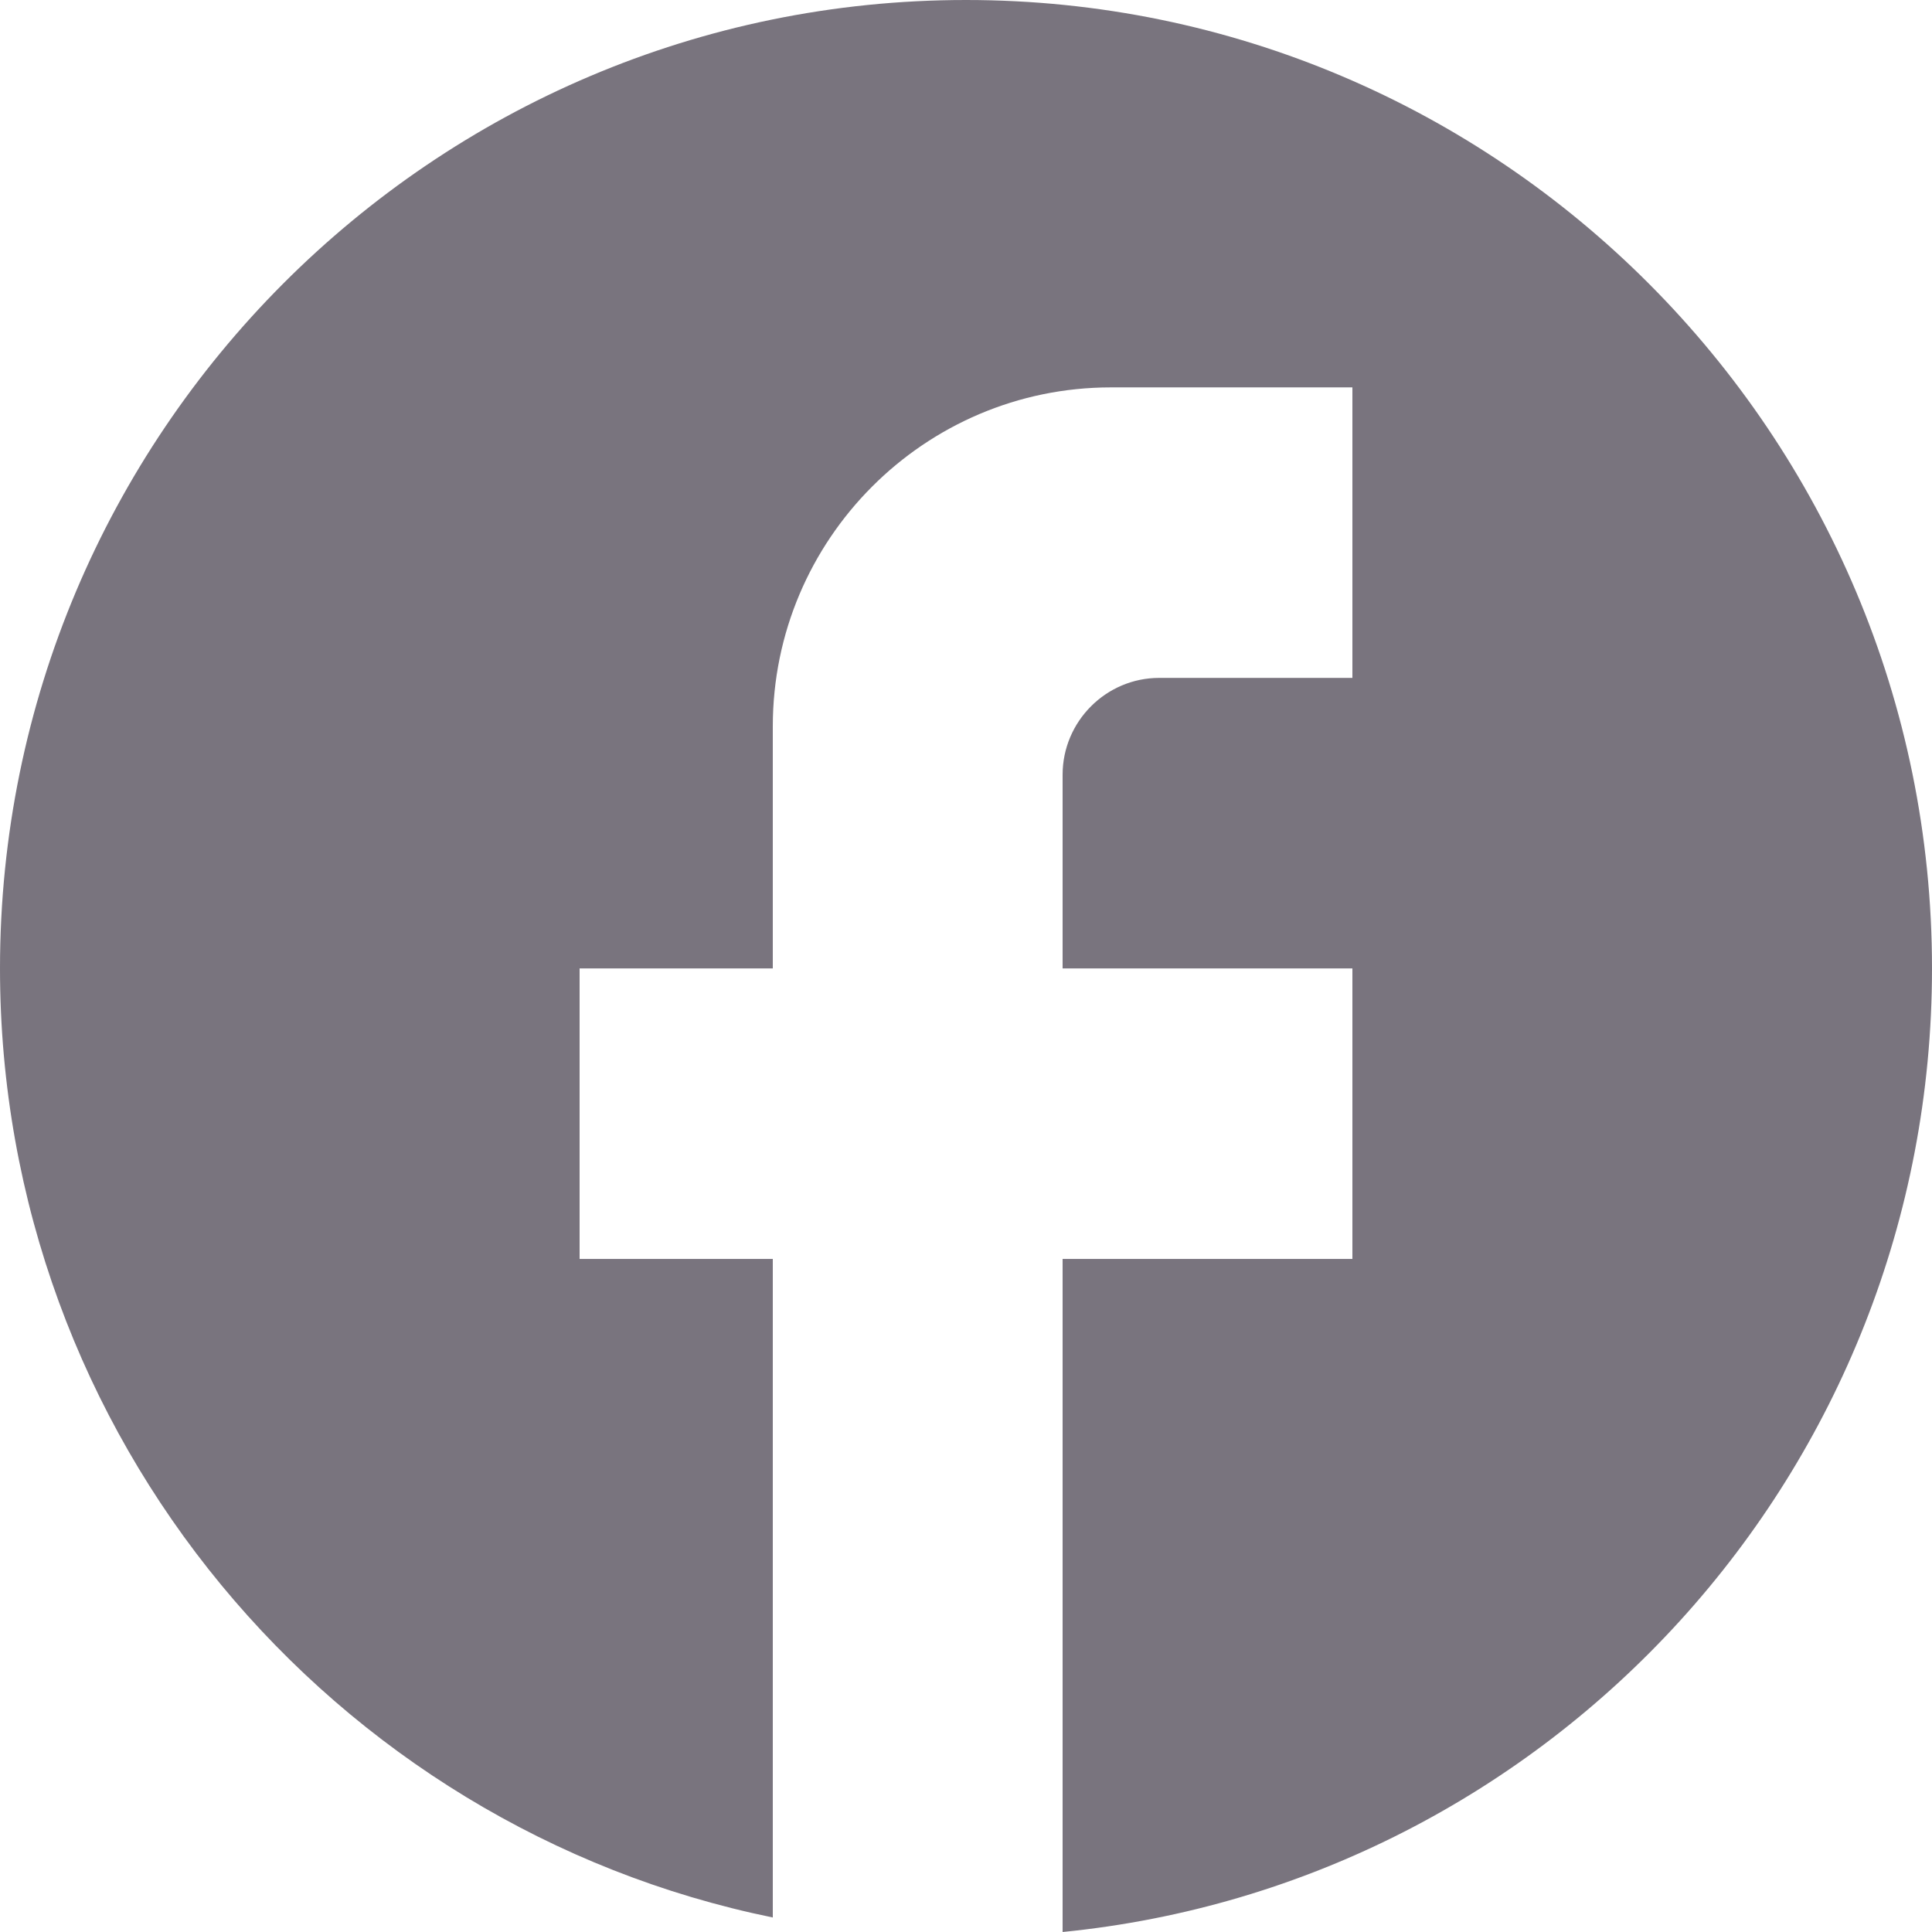 <svg width="49" height="49" viewBox="0 0 49 49" fill="none" xmlns="http://www.w3.org/2000/svg">
<path id="Vector" d="M49 24.561C49 11.004 38.024 0 24.5 0C10.976 0 0 11.004 0 24.561C0 36.449 8.428 46.347 19.6 48.632V31.93H14.7V24.561H19.6V18.421C19.6 13.681 23.447 9.825 28.175 9.825H34.3V17.193H29.4C28.052 17.193 26.95 18.298 26.95 19.649V24.561H34.3V31.93H26.95V49C39.322 47.772 49 37.309 49 24.561Z" fill="#79747E"/>
</svg>
